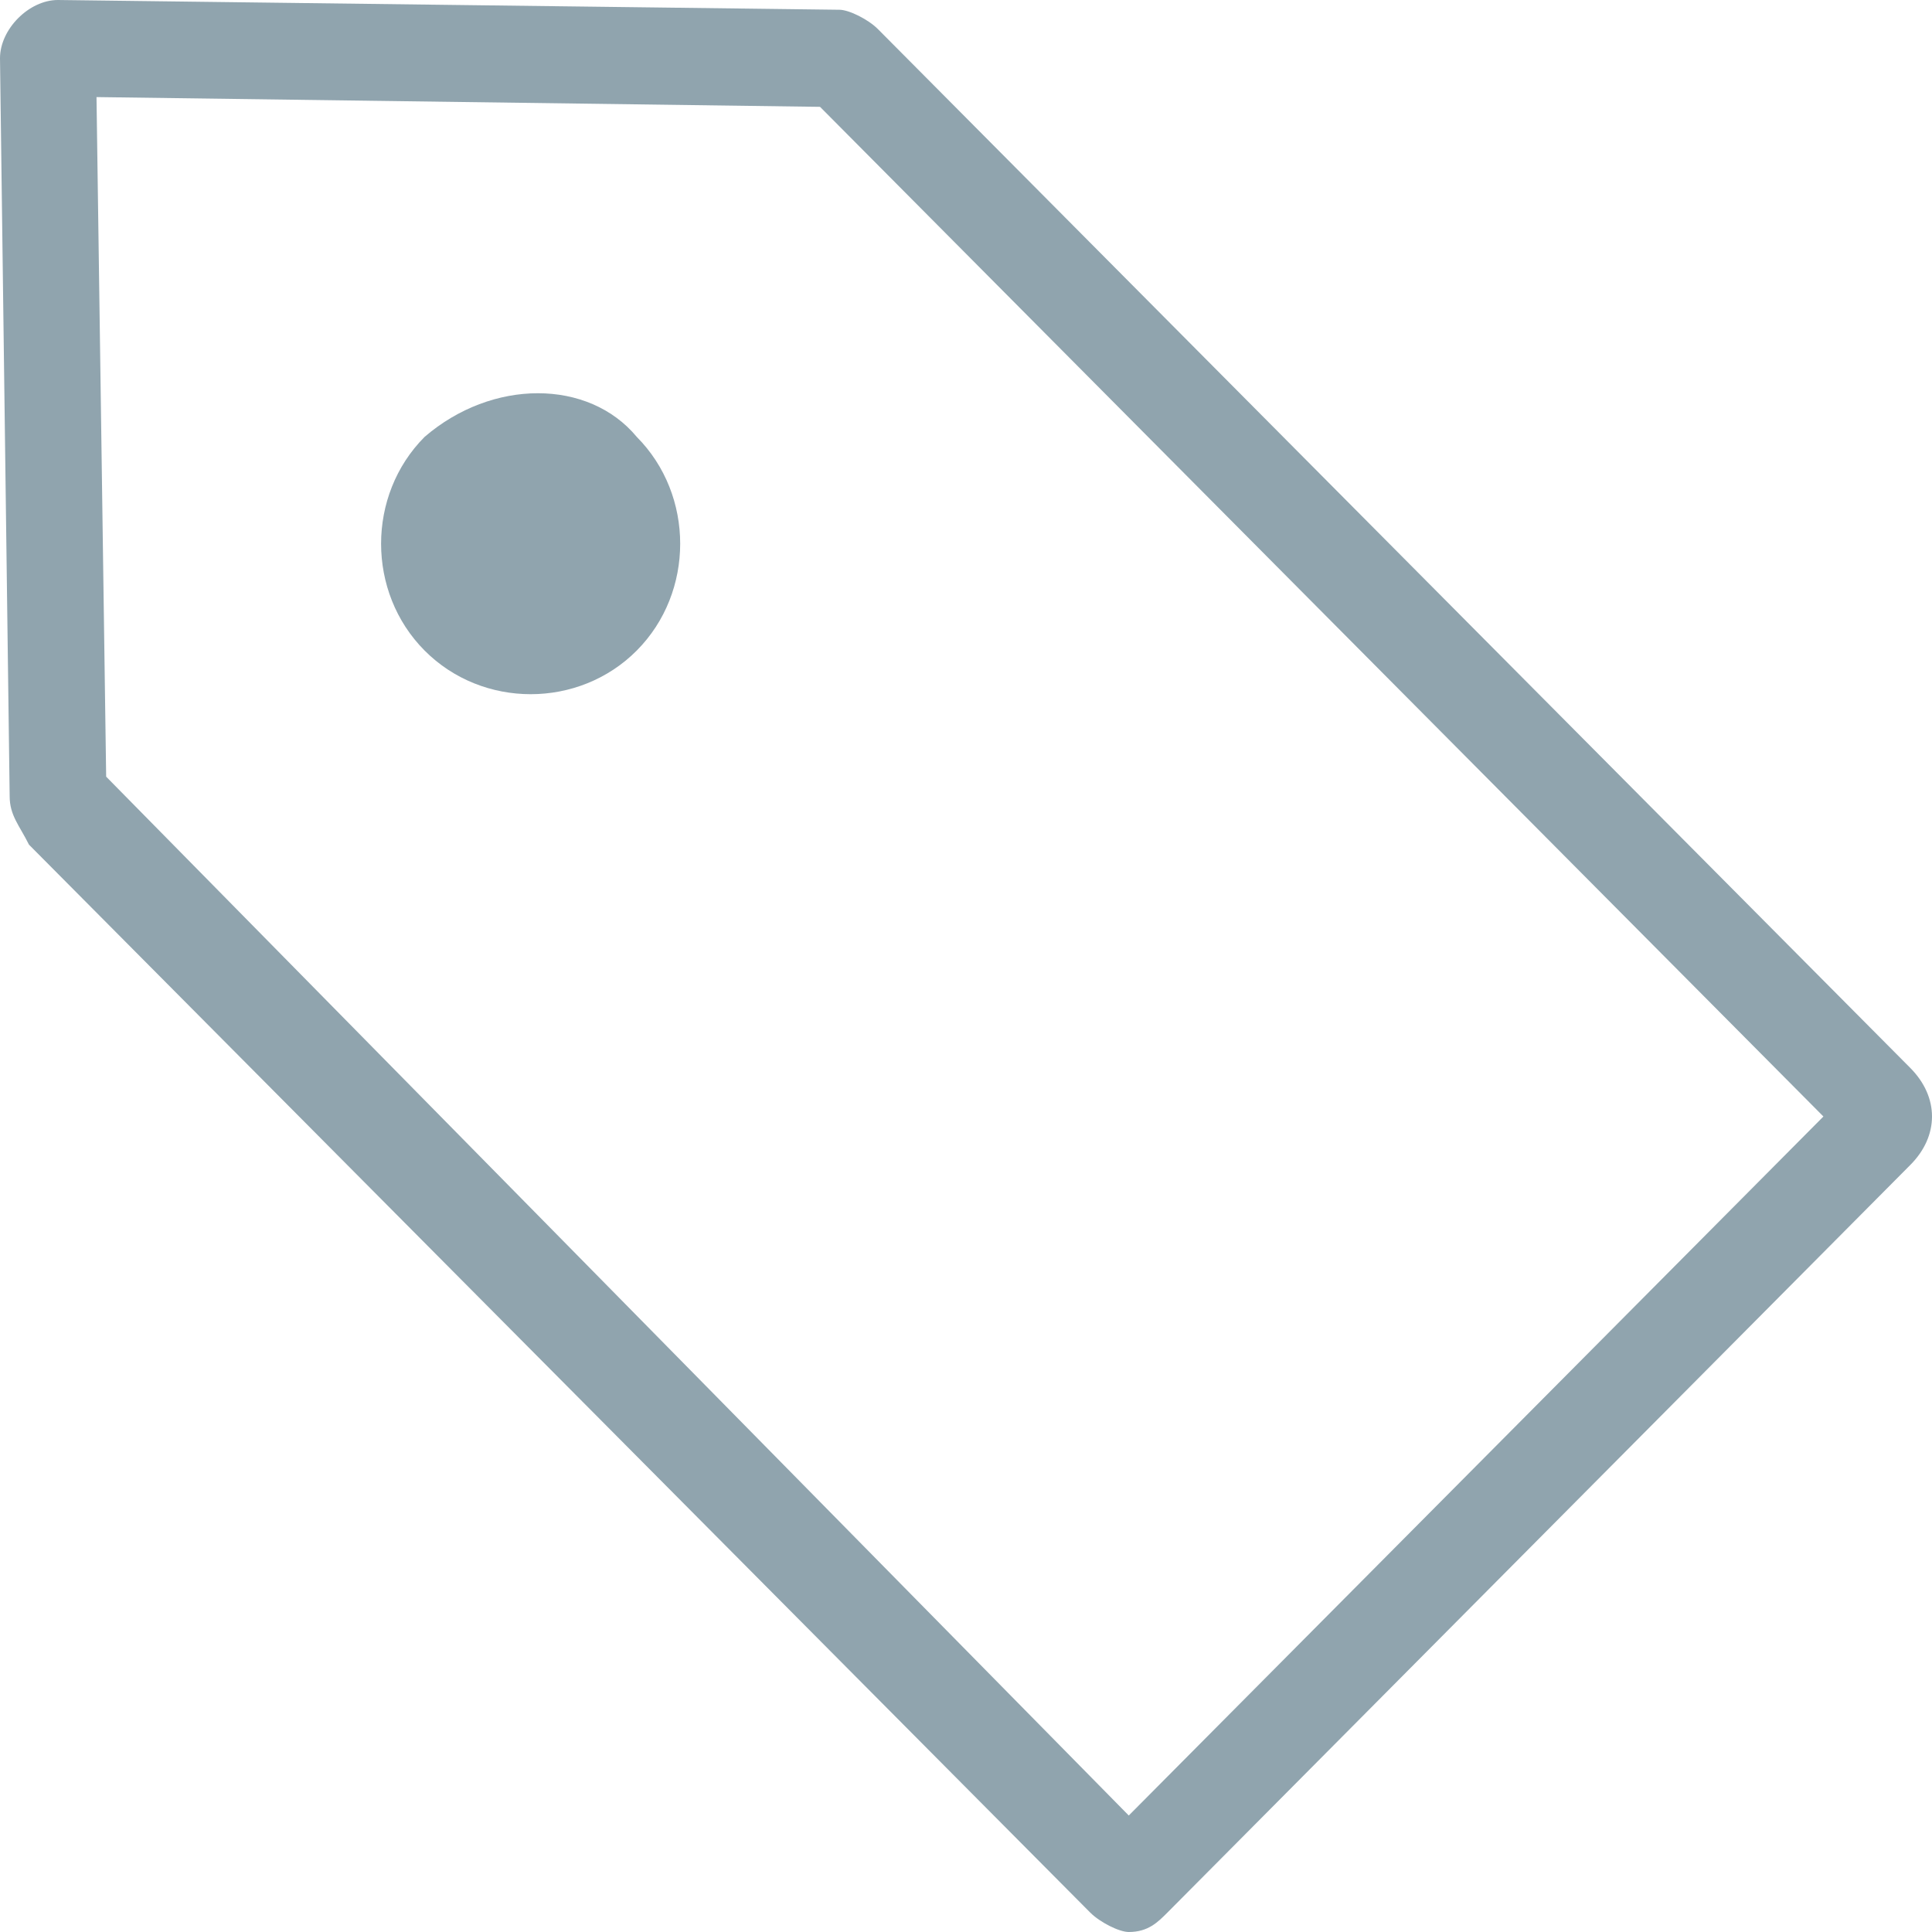 <svg width="20" height="20" viewBox="0 0 20 20" fill="none" xmlns="http://www.w3.org/2000/svg">
<g clip-path="url(#clip0)">
<path d="M19.775 11.055L9.089 0.302C8.989 0.201 8.789 0.101 8.689 0.101L0.599 0C0.3 0 0 0.302 0 0.603L0.1 8.241C0.1 8.442 0.2 8.543 0.3 8.744L11.286 19.799C11.386 19.899 11.585 20 11.685 20C11.885 20 11.985 19.899 12.085 19.799L19.775 12.06C20.075 11.759 20.075 11.357 19.775 11.055ZM11.685 18.794L1.099 8.04L0.999 1.005L8.489 1.106L18.876 11.558L11.685 18.794ZM4.395 4.523C3.795 5.126 3.795 6.131 4.395 6.734C4.994 7.337 5.993 7.337 6.592 6.734C7.191 6.131 7.191 5.126 6.592 4.523C6.092 3.92 5.094 3.92 4.395 4.523Z" fill="#90A4AE"/>
</g>
<defs>
<clipPath id="clip0">
<rect width="20" height="20" fill="white"/>
</clipPath>
</defs>
</svg>
